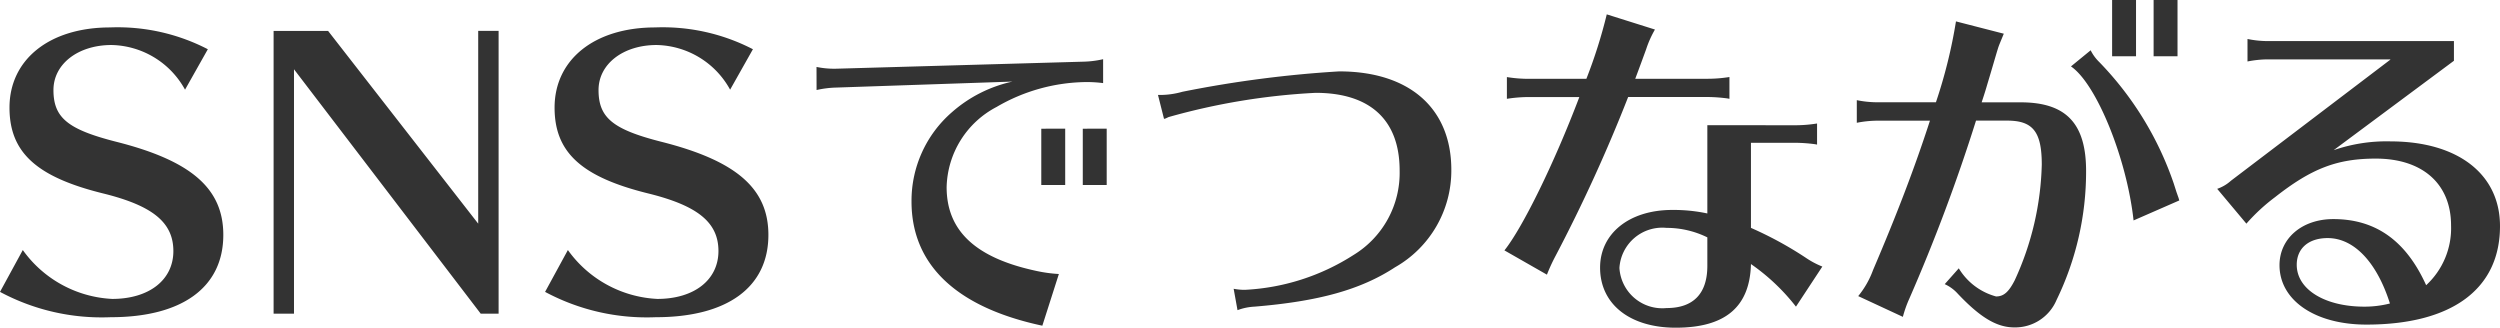 <svg xmlns="http://www.w3.org/2000/svg" width="170.616" height="22.368" viewBox="0 0 170.616 22.368"><path d="M-71.844-17.52a13.379,13.379,0,0,0-6.672-1.488c-4.128,0-6.864,2.184-6.864,5.472,0,3.048,1.824,4.728,6.384,5.856,3.408.84,4.8,1.992,4.8,3.936,0,1.968-1.656,3.264-4.176,3.264a7.979,7.979,0,0,1-6.1-3.336L-86.028-.96A14.69,14.69,0,0,0-78.468.768c4.872,0,7.68-2.04,7.68-5.616,0-3.168-2.184-5.064-7.32-6.36-3.288-.84-4.272-1.632-4.272-3.528,0-1.776,1.68-3.072,3.96-3.072A5.848,5.848,0,0,1-73.4-14.76ZM-52,.528v-19.3h-1.392V-5.616L-63.636-18.768h-3.72V.528h1.392v-16.68L-53.22.528ZM-34.644-17.52a13.379,13.379,0,0,0-6.672-1.488c-4.128,0-6.864,2.184-6.864,5.472,0,3.048,1.824,4.728,6.384,5.856,3.408.84,4.8,1.992,4.8,3.936C-37-1.776-38.652-.48-41.172-.48a7.979,7.979,0,0,1-6.1-3.336L-48.828-.96A14.69,14.69,0,0,0-41.268.768c4.872,0,7.68-2.04,7.68-5.616,0-3.168-2.184-5.064-7.32-6.36-3.288-.84-4.272-1.632-4.272-3.528,0-1.776,1.68-3.072,3.96-3.072A5.848,5.848,0,0,1-36.2-14.76Zm4.344,2.784a6.827,6.827,0,0,1,1.344-.168l12.024-.408a9.219,9.219,0,0,0-4.128,2.088,8,8,0,0,0-2.76,6.1c0,4.32,3.072,7.224,8.928,8.472l1.128-3.528a9.818,9.818,0,0,1-1.56-.216c-4.128-.888-6.1-2.736-6.1-5.712a6.338,6.338,0,0,1,3.408-5.472,12.355,12.355,0,0,1,6.12-1.7,8.727,8.727,0,0,1,1.152.072v-1.632a6.566,6.566,0,0,1-1.32.168l-16.872.48a5.922,5.922,0,0,1-1.368-.12Zm15.336,2.64v3.84h1.632V-12.1Zm2.832,0v3.84H-10.5V-12.1Zm5.544-.672.1-.024.216-.1A45.148,45.148,0,0,1,3.756-14.544c3.72,0,5.736,1.848,5.736,5.3A6.556,6.556,0,0,1,6.348-3.48,15.11,15.11,0,0,1-1.068-1.1a3.972,3.972,0,0,1-.768-.072L-1.572.288A3.8,3.8,0,0,1-.42.048C3.948-.312,6.828-1.1,9.18-2.64a7.586,7.586,0,0,0,3.84-6.648c0-4.2-2.856-6.72-7.656-6.72a78.152,78.152,0,0,0-10.7,1.392A5.6,5.6,0,0,1-7-14.4Zm37.08.432v6.024a11,11,0,0,0-2.4-.24c-2.928,0-4.92,1.608-4.92,3.936,0,2.5,2.04,4.1,5.16,4.1,3.384,0,5.064-1.416,5.136-4.344A14.011,14.011,0,0,1,36.54.048l1.8-2.736a5.814,5.814,0,0,1-1.128-.6,24.943,24.943,0,0,0-3.744-2.04v-5.808H36.42a10.839,10.839,0,0,1,1.44.1l.12.024v-1.44a9.413,9.413,0,0,1-1.56.12Zm0,9.6c0,1.9-.96,2.88-2.784,2.88a2.93,2.93,0,0,1-3.216-2.736,2.93,2.93,0,0,1,3.216-2.736,6.284,6.284,0,0,1,2.784.648Zm-13.68-11.4a9.6,9.6,0,0,1,1.56-.12h3.384c-1.7,4.488-3.864,8.9-5.112,10.464l2.9,1.656a12.305,12.305,0,0,1,.6-1.3,108.076,108.076,0,0,0,4.944-10.824h5.352a10.839,10.839,0,0,1,1.44.1l.12.024v-1.488a9.413,9.413,0,0,1-1.56.12H25.572c.264-.7.552-1.488.744-2.016a7.061,7.061,0,0,1,.6-1.344L23.628-19.9A34.094,34.094,0,0,1,22.236-15.5H18.372a9.413,9.413,0,0,1-1.56-.12ZM40.692-12.5a7.375,7.375,0,0,1,1.368-.144h3.624C44.628-9.384,43.4-6.192,41.8-2.448A6.072,6.072,0,0,1,40.788-.672L43.836.744A7.93,7.93,0,0,1,44.268-.48a120.957,120.957,0,0,0,4.56-12.168h2.136c1.752,0,2.352.768,2.352,3a19.95,19.95,0,0,1-1.848,7.9c-.408.792-.744,1.1-1.272,1.1a4.276,4.276,0,0,1-2.544-1.92l-.96,1.08a2.673,2.673,0,0,1,.864.624c1.56,1.656,2.688,2.328,3.888,2.328a3.065,3.065,0,0,0,2.88-1.872A20.024,20.024,0,0,0,56.34-9.216c0-3.24-1.368-4.68-4.464-4.68H49.212c.24-.72.336-1.056.384-1.224.384-1.272.528-1.8.744-2.5.072-.216.12-.312.384-.96l-3.264-.84a34.313,34.313,0,0,1-1.368,5.52H42.06a7.175,7.175,0,0,1-1.368-.144ZM58.116-20.88v3.84h1.632v-3.84ZM62.7-7.2l-.048-.168-.144-.408-.192-.6a22.177,22.177,0,0,0-5.088-8.28,2.935,2.935,0,0,1-.576-.792l-1.344,1.1c1.752,1.2,3.816,6.312,4.272,10.512ZM60.948-20.88v3.84H62.58v-3.84Zm16.176,4.056-10.9,8.28a2.724,2.724,0,0,1-.936.552l1.992,2.376a12.727,12.727,0,0,1,1.944-1.8c2.5-1.968,4.248-2.64,6.888-2.64,3.192,0,5.136,1.728,5.136,4.56a5.288,5.288,0,0,1-1.7,4.08C78.18-4.44,76.116-5.928,73.212-5.928c-2.136,0-3.672,1.32-3.672,3.144,0,2.4,2.424,4.056,5.928,4.056,5.832,0,9.12-2.424,9.12-6.72,0-3.552-2.88-5.784-7.488-5.784a11.069,11.069,0,0,0-3.864.6l8.208-6.1v-1.344H68.7a6.94,6.94,0,0,1-1.344-.144v1.536a7.345,7.345,0,0,1,1.344-.144ZM77.076-.168a7.008,7.008,0,0,1-1.752.216c-2.688,0-4.608-1.176-4.608-2.856,0-1.128.816-1.824,2.112-1.824C74.628-4.632,76.188-2.976,77.076-.168Z" transform="translate(86.028 20.88)" fill="#333"/></svg>